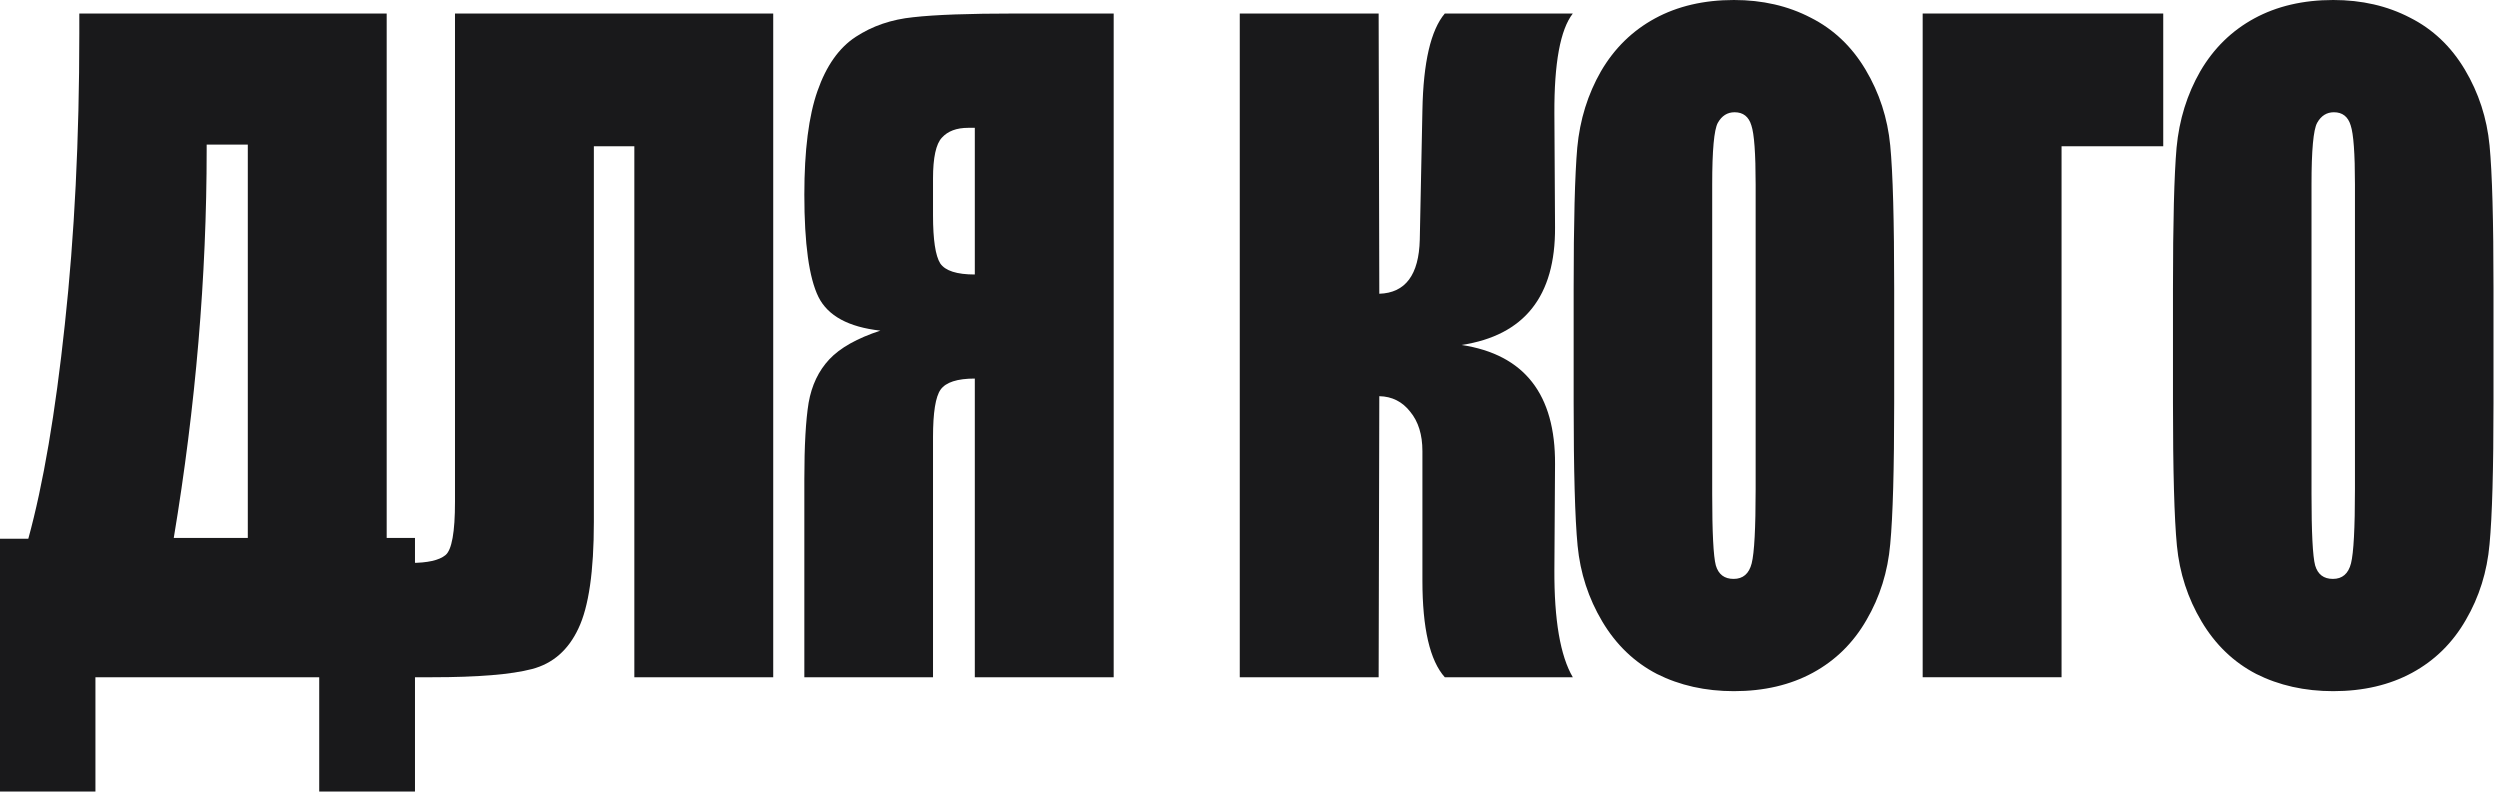 <?xml version="1.0" encoding="UTF-8"?> <svg xmlns="http://www.w3.org/2000/svg" width="319" height="101" viewBox="0 0 319 101" fill="none"><path d="M318.171 51.336C318.171 59.84 318.003 65.87 317.667 69.424C317.359 72.944 316.351 76.168 314.644 79.096C312.964 82.023 310.682 84.271 307.799 85.84C304.915 87.408 301.556 88.192 297.721 88.192C294.081 88.192 290.806 87.46 287.895 85.996C285.011 84.498 282.688 82.267 280.924 79.305C279.16 76.343 278.11 73.119 277.774 69.633C277.438 66.148 277.271 60.049 277.271 51.336V36.856C277.271 28.352 277.424 22.34 277.732 18.82C278.068 15.265 279.076 12.024 280.756 9.096C282.464 6.169 284.759 3.921 287.643 2.352C290.526 0.784 293.885 0 297.721 0C301.36 0 304.621 0.749 307.505 2.248C310.416 3.712 312.754 5.925 314.518 8.887C316.281 11.85 317.331 15.073 317.667 18.558C318.003 22.044 318.171 28.143 318.171 36.856V51.336ZM300.492 23.525C300.492 19.587 300.31 17.077 299.946 15.997C299.61 14.882 298.896 14.324 297.805 14.324C296.881 14.324 296.167 14.777 295.663 15.683C295.187 16.555 294.949 19.168 294.949 23.525V63.047C294.949 67.961 295.103 70.993 295.411 72.143C295.747 73.293 296.503 73.868 297.679 73.868C298.882 73.868 299.652 73.206 299.988 71.882C300.324 70.557 300.492 67.403 300.492 62.419V23.525Z" fill="#19191B"></path><path d="M276.029 18.663H263.054V86.415H245.333V1.725H276.029V18.663Z" fill="#19191B"></path><path d="M241.698 51.336C241.698 59.84 241.53 65.87 241.194 69.424C240.886 72.944 239.879 76.168 238.171 79.096C236.491 82.023 234.21 84.271 231.326 85.84C228.443 87.408 225.083 88.192 221.248 88.192C217.609 88.192 214.333 87.46 211.422 85.996C208.538 84.498 206.215 82.267 204.451 79.305C202.688 76.343 201.638 73.119 201.302 69.633C200.966 66.148 200.798 60.049 200.798 51.336V36.856C200.798 28.352 200.952 22.34 201.26 18.82C201.596 15.265 202.604 12.024 204.283 9.096C205.991 6.169 208.286 3.921 211.17 2.352C214.053 0.784 217.413 0 221.248 0C224.887 0 228.149 0.749 231.032 2.248C233.944 3.712 236.281 5.925 238.045 8.887C239.809 11.85 240.858 15.073 241.194 18.558C241.53 22.044 241.698 28.143 241.698 36.856V51.336ZM224.02 23.525C224.02 19.587 223.838 17.077 223.474 15.997C223.138 14.882 222.424 14.324 221.332 14.324C220.408 14.324 219.694 14.777 219.19 15.683C218.715 16.555 218.477 19.168 218.477 23.525V63.047C218.477 67.961 218.631 70.993 218.938 72.143C219.274 73.293 220.03 73.868 221.206 73.868C222.41 73.868 223.18 73.206 223.516 71.882C223.852 70.557 224.02 67.403 224.02 62.419V23.525Z" fill="#19191B"></path><path d="M158.194 1.725H175.915L175.999 37.483C179.33 37.379 181.052 35.078 181.164 30.582L181.5 14.063C181.612 7.964 182.564 3.851 184.355 1.725H200.69C199.095 3.782 198.311 8.033 198.339 14.481L198.423 29.014C198.479 37.797 194.504 42.798 186.497 44.018C194.504 45.238 198.479 50.309 198.423 59.23L198.339 72.718C198.311 79.131 199.095 83.696 200.69 86.415H184.355C182.452 84.289 181.5 80.176 181.5 74.077V57.558C181.5 55.467 180.982 53.794 179.946 52.539C178.938 51.249 177.623 50.587 175.999 50.553L175.915 86.415H158.194V1.725Z" fill="#19191B"></path><path d="M142.106 86.415H124.386V48.304C122.146 48.304 120.69 48.775 120.019 49.716C119.375 50.622 119.053 52.644 119.053 55.78V86.415H102.634V61.165C102.634 56.878 102.816 53.619 103.18 51.389C103.572 49.158 104.453 47.311 105.825 45.847C107.197 44.384 109.367 43.164 112.334 42.188C108.275 41.735 105.643 40.306 104.439 37.901C103.236 35.462 102.634 31.105 102.634 24.832C102.634 19.186 103.194 14.777 104.313 11.606C105.433 8.399 107.057 6.099 109.185 4.705C111.312 3.311 113.762 2.475 116.533 2.196C119.305 1.882 123.644 1.725 129.551 1.725H142.106V86.415ZM124.386 35.026V16.311H123.546C122.062 16.311 120.942 16.729 120.187 17.565C119.431 18.367 119.053 20.11 119.053 22.793V27.446C119.053 30.582 119.361 32.639 119.977 33.615C120.62 34.556 122.09 35.026 124.386 35.026Z" fill="#19191B"></path><path d="M98.663 86.415H80.942V18.663H75.777V66.602C75.777 72.91 75.12 77.441 73.804 80.194C72.516 82.947 70.542 84.672 67.883 85.369C65.223 86.066 60.982 86.415 55.159 86.415H52.388V71.829C54.543 71.829 56.027 71.498 56.839 70.836C57.651 70.174 58.057 67.909 58.057 64.04V1.725H98.663V86.415Z" fill="#19191B"></path><path d="M52.952 101H40.732V86.415H12.178V101H0V68.745H3.611C5.515 61.809 7.069 52.696 8.272 41.404C9.504 30.077 10.12 17.705 10.12 4.287V1.725H49.341V68.641H52.952V101ZM31.62 68.641V18.454H26.371V19.081C26.371 35.288 24.971 51.807 22.172 68.641H31.62Z" fill="#19191B"></path></svg> 